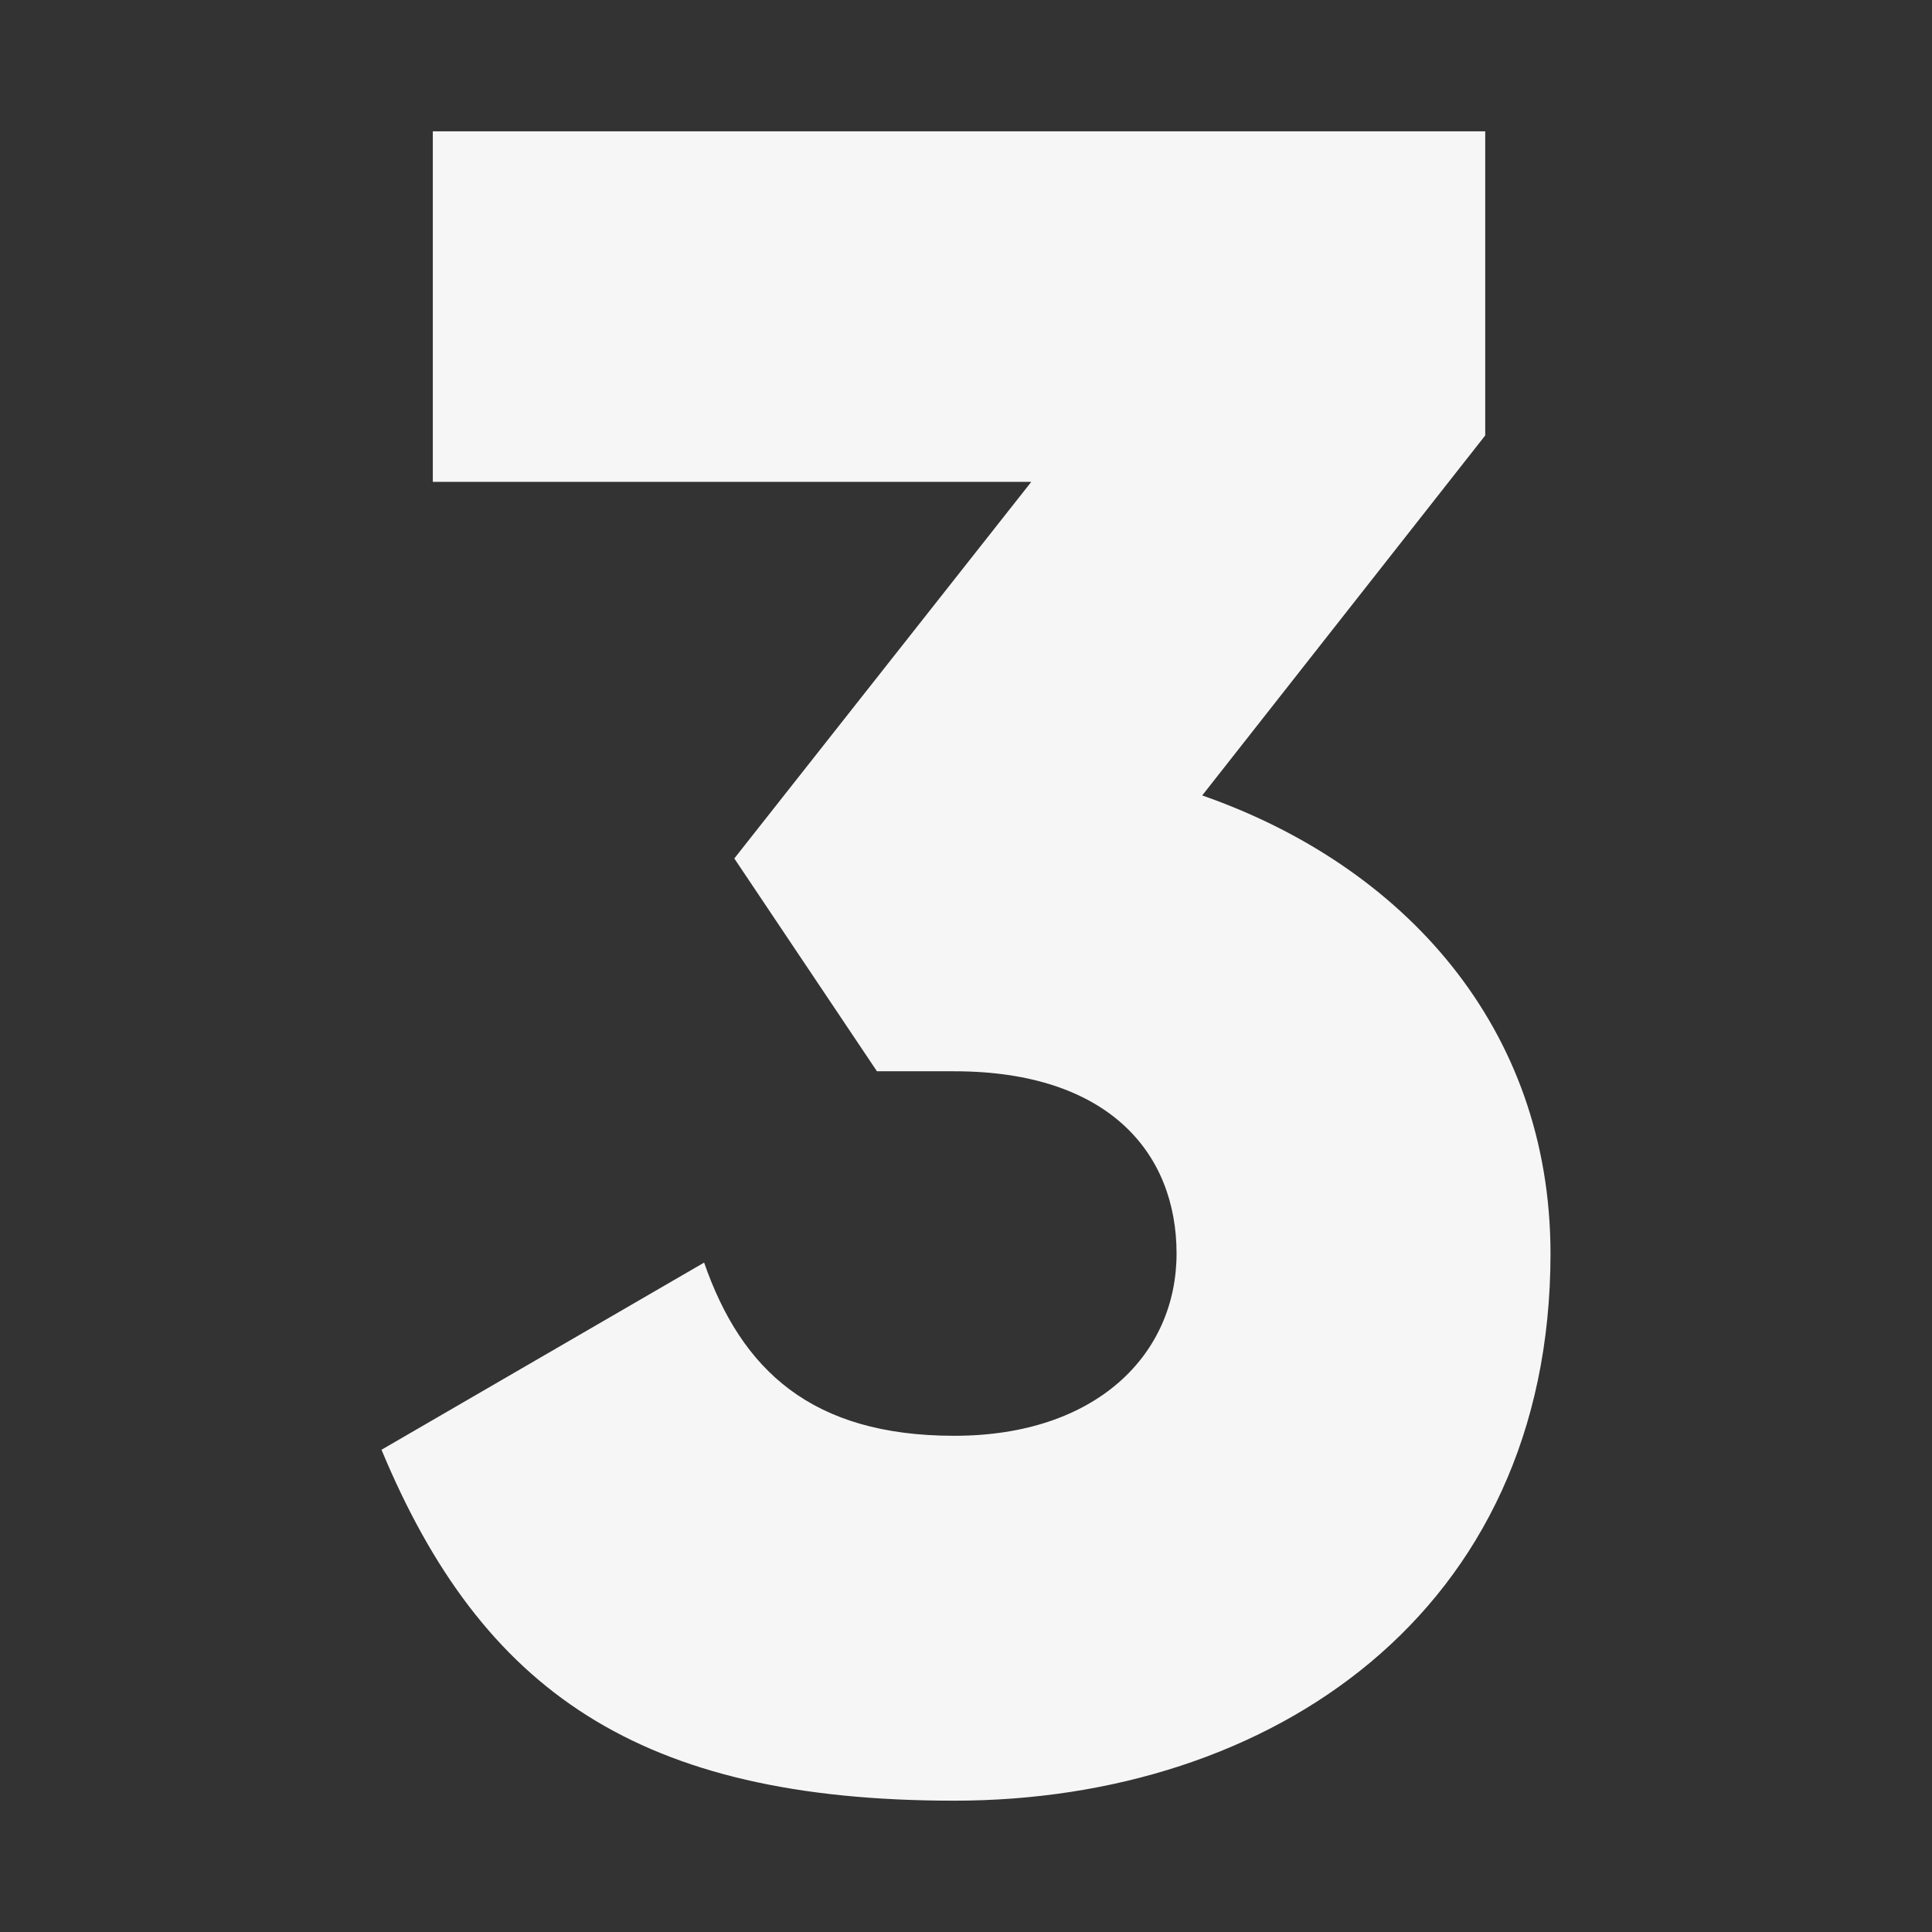 <?xml version="1.0" encoding="UTF-8"?>
<svg id="Layer_1" xmlns="http://www.w3.org/2000/svg" version="1.1" viewBox="0 0 512 512">
  <rect x="0" y="0" width="512" height="512" fill="#333333" stroke="none"/>
  <!-- Generator: Adobe Illustrator 29.0.0, SVG Export Plug-In . SVG Version: 2.1.0 Build 186)  -->
  <defs>
    <style>
      .st0 {
        fill: #f6f6f6;
      }
    </style>
  </defs>
  <g id="Layer_2">
    <g id="_04.number_3">
      <path class="st0" d="M410.9,332.2c0,95.4-74.4,145-158,145s-125.2-29.1-151.8-93l85.5-49.6c9.9,28.5,28.5,45.9,66.3,45.9s58.9-21.7,58.9-48.3-18-48.3-58.9-48.3h-20.5l-37.8-56.4,78.7-99.8H114.7V34.8h278.9v80.6l-75,95.4c53.3,18.6,92.3,61.4,92.3,121.5Z"/>
    </g>
  </g>
</svg>
